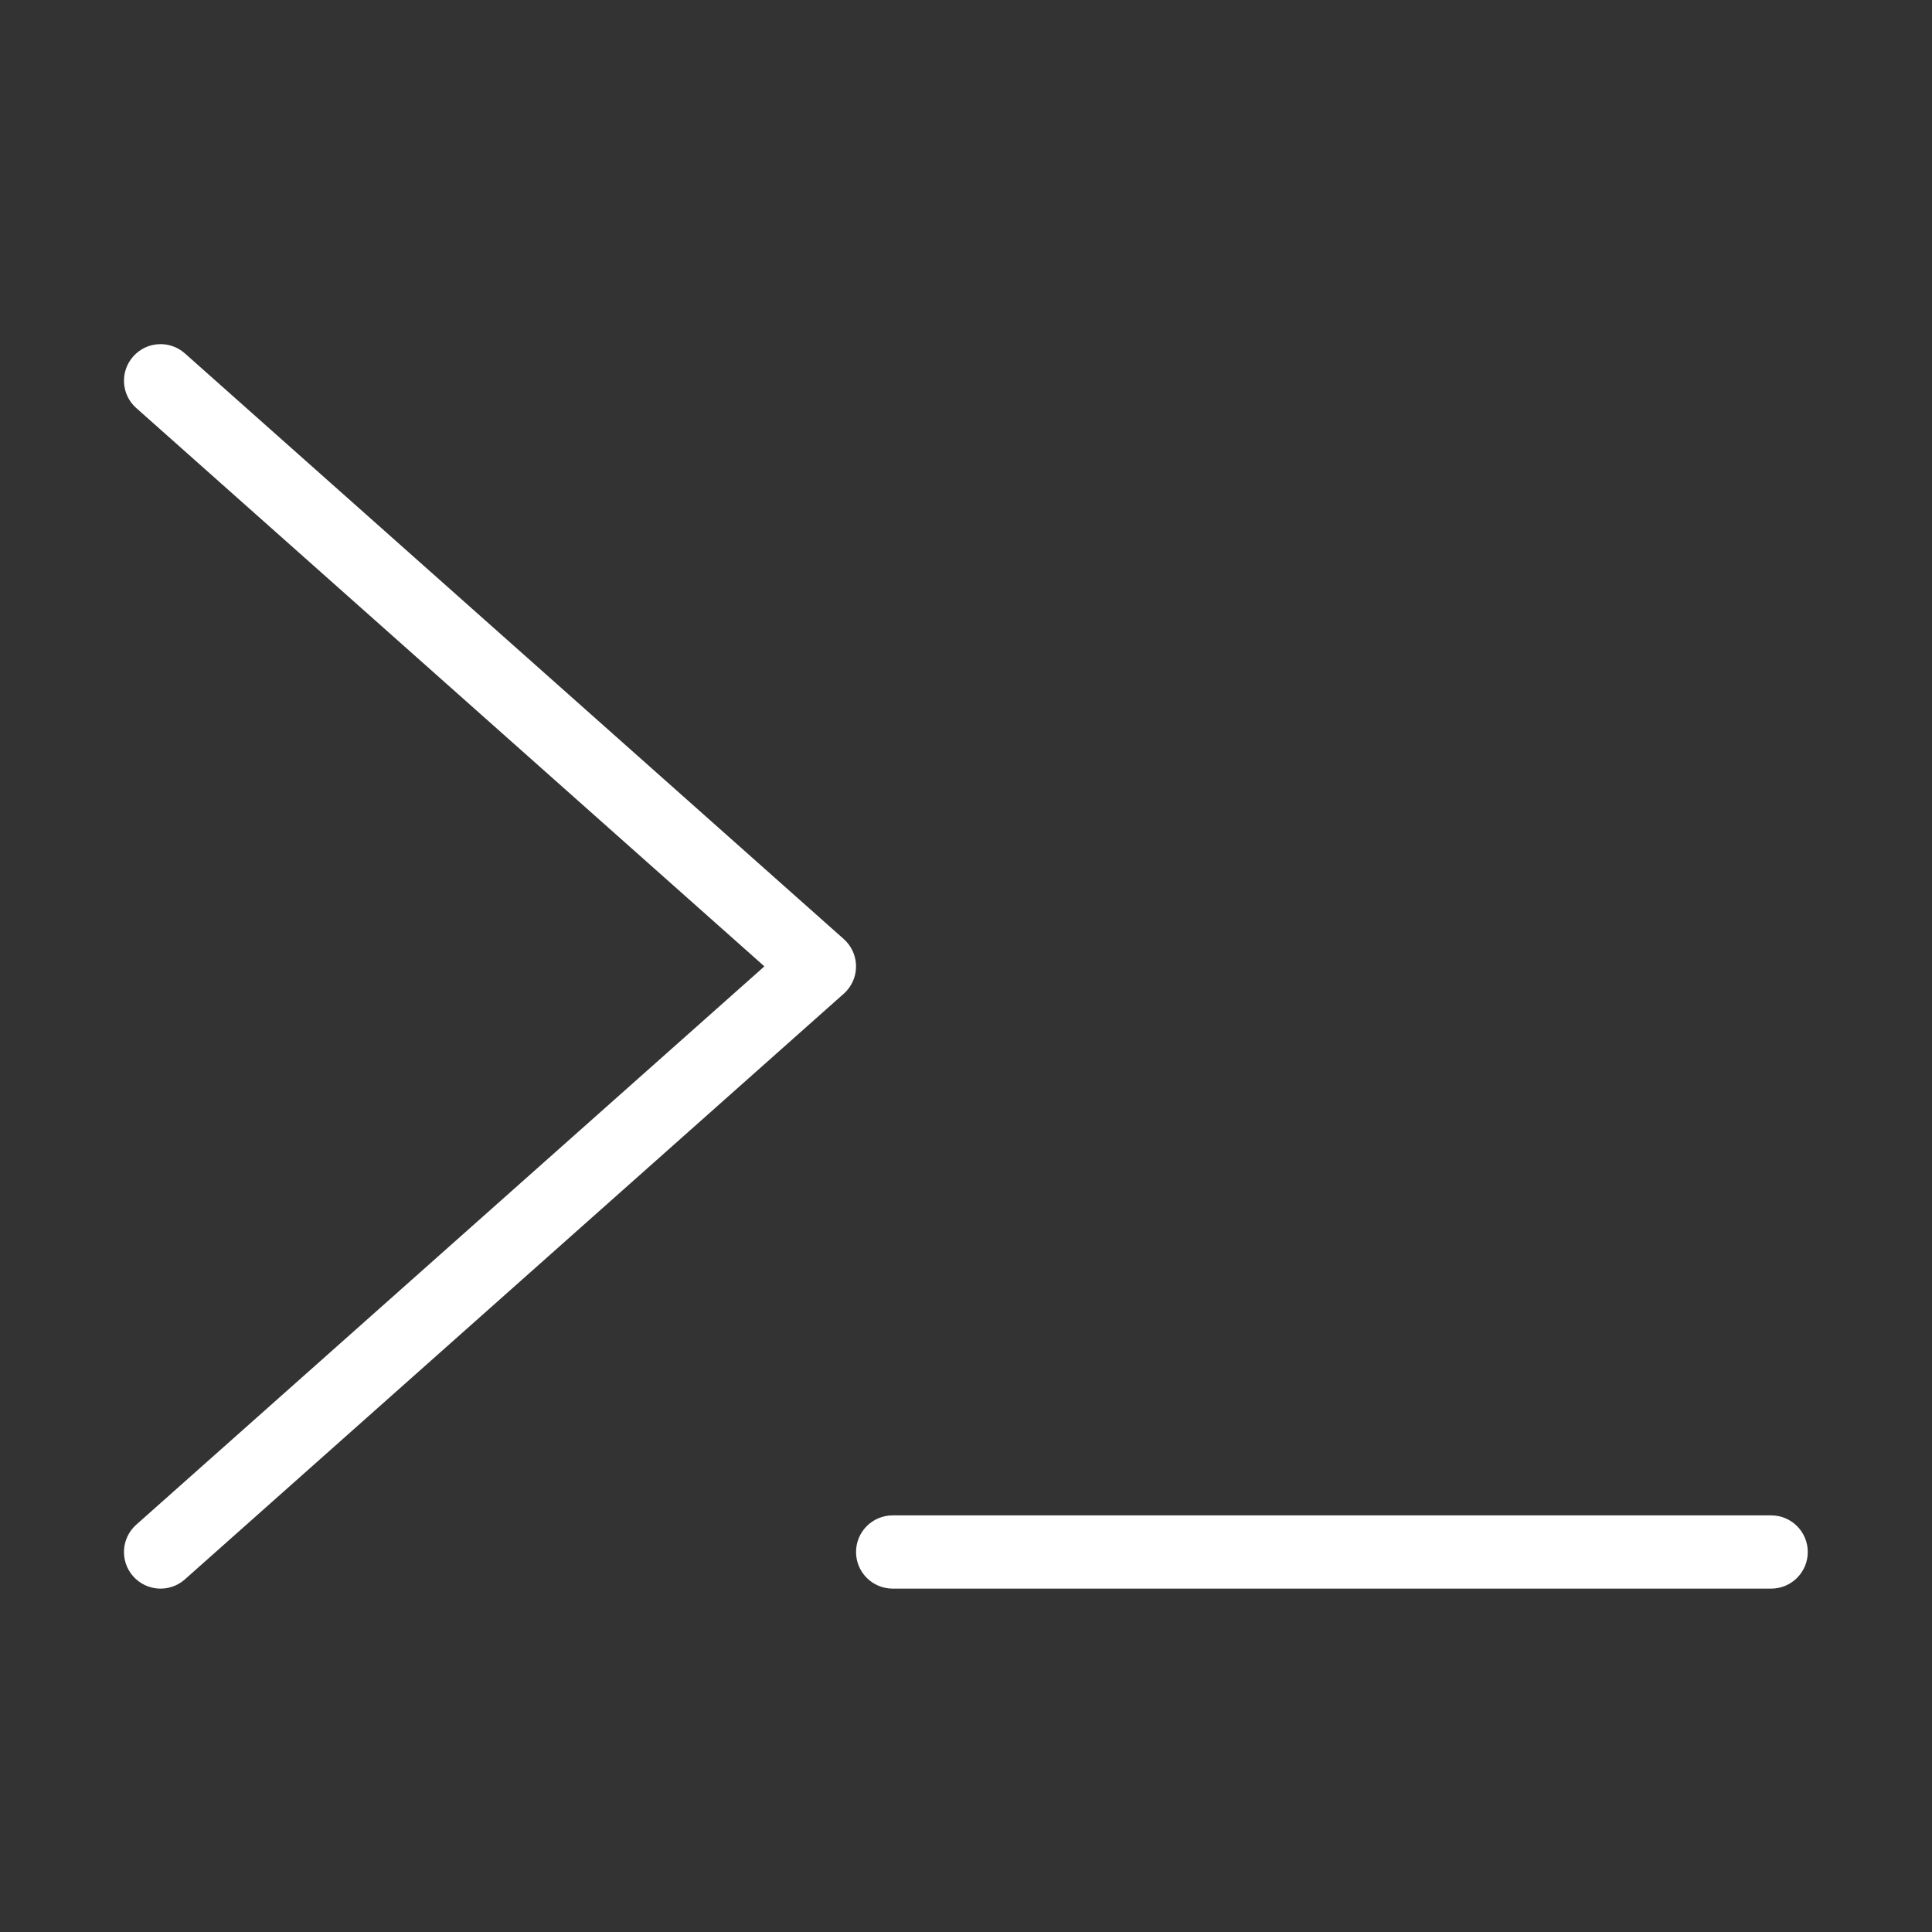 <svg xmlns="http://www.w3.org/2000/svg" viewBox="0 0 128 128" version="1.1" height="128pt" width="128pt">
 <rect x="0" y="0" width="128" height="128" fill="#333333" stroke="none"/>
 <g fill="#fff">
  <path d="m9.027 27.035c-1-0.891-1.09-2.422-0.199-3.422 0.887-1 2.422-1.09 3.422-0.199l43.652 38.801c1 0.891 1.09 2.422 0.199 3.422-0.07 0.082-0.148 0.156-0.227 0.223l-43.625 38.777c-1 0.891-2.531 0.801-3.422-0.199s-0.801-2.531 0.199-3.422l41.617-36.992-41.617-36.992z"></path>
  <path d="m59.141 105.25c-1.34 0-2.426-1.086-2.426-2.426s1.086-2.426 2.426-2.426h58.203c1.34 0 2.426 1.086 2.426 2.426s-1.086 2.426-2.426 2.426z"></path>
 </g>
</svg>
